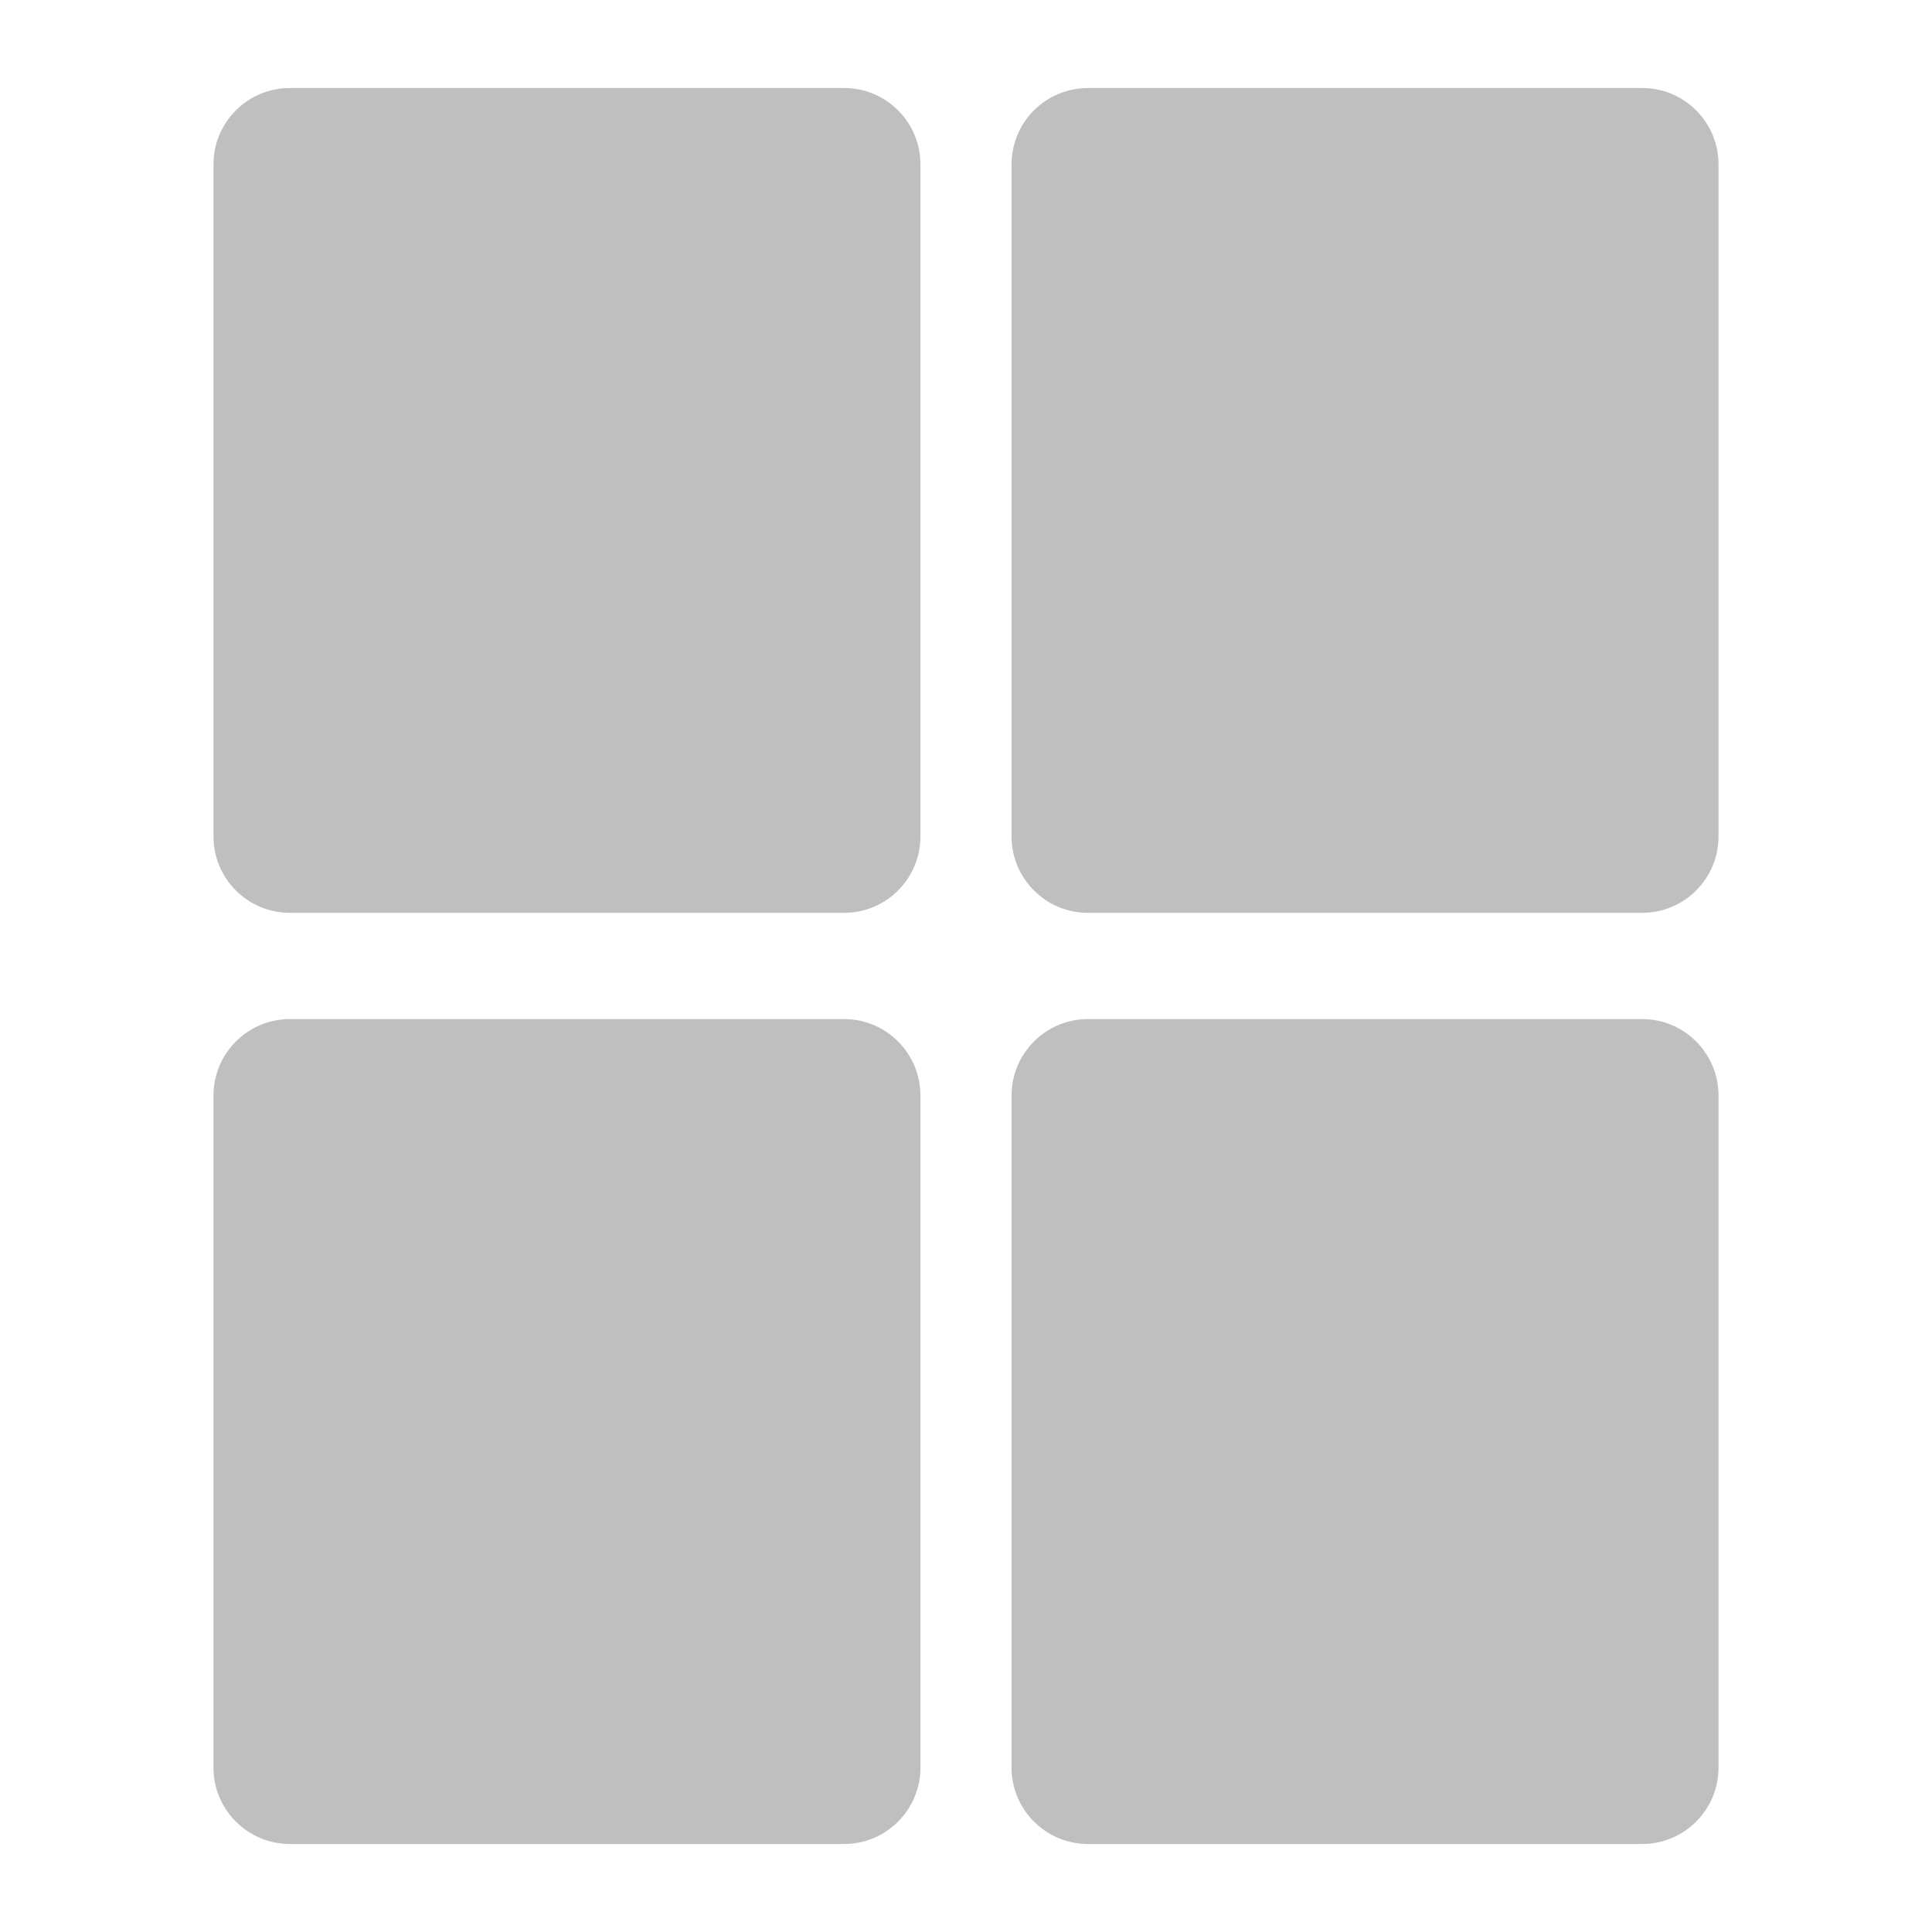 <?xml version="1.0" standalone="no"?>
<!DOCTYPE svg PUBLIC "-//W3C//DTD SVG 1.1//EN" "http://www.w3.org/Graphics/SVG/1.1/DTD/svg11.dtd">
<!--Generator: Xara Designer (www.xara.com), SVG filter version: 6.1.0.16-->
<svg stroke-width="0.501" stroke-linejoin="bevel" fill-rule="evenodd" xmlns:xlink="http://www.w3.org/1999/xlink" xmlns="http://www.w3.org/2000/svg" version="1.1" overflow="visible" width="36pt" height="36pt" viewBox="0 0 36 36">
 <defs>
	</defs>
 <g id="Document" fill="none" stroke="black" font-family="Times New Roman" font-size="16" transform="scale(1 -1)">
  <g id="Spread" transform="translate(0 -36)">
   <g id="Layer 1">
    <path d="M 40.984,25.681 L 40.984,10.317 C 40.984,8.645 42.342,7.288 44.014,7.288 L 72.621,7.288 C 74.293,7.288 75.65,8.645 75.65,10.317 L 75.65,25.681 C 75.65,27.353 74.293,28.711 72.621,28.711 L 44.014,28.711 C 42.342,28.711 40.984,27.353 40.984,25.681 Z" stroke-opacity="0.565" fill="#000000" stroke="none" stroke-linejoin="miter" marker-start="none" marker-end="none" fill-opacity="0.565"/>
    <path d="M -27.018,1.64 L -9.317,1.64 C -7.645,1.64 -6.288,2.997 -6.288,4.669 L -6.288,31.329 C -6.288,33.001 -7.645,34.359 -9.317,34.359 L -27.018,34.359 C -28.69,34.359 -30.048,33.001 -30.048,31.329 L -30.048,4.669 C -30.048,2.997 -28.69,1.64 -27.018,1.64 Z" stroke-opacity="0.565" fill="#000000" stroke="none" stroke-linejoin="miter" marker-start="none" marker-end="none" fill-opacity="0.565"/>
    <path d="M -30.828,25.682 L -30.828,10.317 C -30.828,8.645 -29.471,7.288 -27.799,7.288 L -8.538,7.288 C -6.866,7.288 -5.509,8.645 -5.509,10.317 L -5.509,25.682 C -5.509,27.354 -6.866,28.711 -8.538,28.711 L -27.799,28.711 C -29.471,28.711 -30.828,27.354 -30.828,25.682 Z" stroke-opacity="0.565" fill="#000000" stroke="none" stroke-linejoin="miter" marker-start="none" marker-end="none" fill-opacity="0.565"/>
    <path d="M 3.978,3.063 L 3.978,15.586 C 3.978,16.372 4.615,17.011 5.401,17.011 L 15.73,17.011 C 16.514,17.011 17.151,16.372 17.151,15.586 L 17.151,3.063 C 17.151,2.279 16.514,1.64 15.73,1.64 L 5.401,1.64 C 4.615,1.64 3.978,2.279 3.978,3.063 Z M 18.849,3.063 L 18.849,15.586 C 18.849,16.372 19.486,17.011 20.272,17.011 L 30.601,17.011 C 31.385,17.011 32.022,16.372 32.022,15.586 L 32.022,3.063 C 32.022,2.279 31.385,1.64 30.601,1.64 L 20.272,1.64 C 19.486,1.64 18.849,2.279 18.849,3.063 Z M 3.978,20.414 L 3.978,32.937 C 3.978,33.723 4.615,34.36 5.401,34.36 L 15.73,34.36 C 16.514,34.36 17.151,33.723 17.151,32.937 L 17.151,20.414 C 17.151,19.628 16.514,18.991 15.73,18.991 L 5.401,18.991 C 4.615,18.991 3.978,19.628 3.978,20.414 Z M 18.849,20.414 L 18.849,32.937 C 18.849,33.723 19.486,34.36 20.272,34.36 L 30.601,34.36 C 31.385,34.36 32.022,33.723 32.022,32.937 L 32.022,20.414 C 32.022,19.628 31.385,18.991 30.601,18.991 L 20.272,18.991 C 19.486,18.991 18.849,19.628 18.849,20.414 Z" fill="#000000" stroke-opacity="0.251" stroke="none" stroke-linejoin="miter" marker-start="none" marker-end="none" fill-opacity="0.251"/>
    <path d="M 40.984,2.58 L 40.984,10.86 C 40.984,11.379 41.405,11.8 41.924,11.8 L 48.752,11.8 C 49.271,11.8 49.693,11.379 49.693,10.86 L 49.693,2.58 C 49.693,2.061 49.271,1.64 48.752,1.64 L 41.924,1.64 C 41.405,1.64 40.984,2.061 40.984,2.58 Z M 50.652,2.58 L 50.652,10.86 C 50.652,11.379 51.075,11.8 51.594,11.8 L 58.42,11.8 C 58.939,11.8 59.36,11.379 59.36,10.86 L 59.36,2.58 C 59.36,2.061 58.939,1.64 58.42,1.64 L 51.594,1.64 C 51.075,1.64 50.652,2.061 50.652,2.58 Z M 60.321,2.58 L 60.321,10.86 C 60.321,11.379 60.742,11.8 61.261,11.8 L 68.089,11.8 C 68.608,11.8 69.028,11.379 69.028,10.86 L 69.028,2.58 C 69.028,2.061 68.608,1.64 68.089,1.64 L 61.261,1.64 C 60.742,1.64 60.321,2.061 60.321,2.58 Z M 40.984,13.671 L 40.984,21.95 C 40.984,22.469 41.405,22.891 41.924,22.891 L 48.752,22.891 C 49.271,22.891 49.693,22.469 49.693,21.95 L 49.693,13.671 C 49.693,13.152 49.271,12.732 48.752,12.732 L 41.924,12.732 C 41.405,12.732 40.984,13.152 40.984,13.671 Z M 50.652,13.671 L 50.652,21.95 C 50.652,22.469 51.073,22.891 51.592,22.891 L 58.42,22.891 C 58.939,22.891 59.36,22.469 59.36,21.95 L 59.36,13.671 C 59.36,13.152 58.939,12.732 58.42,12.732 L 51.592,12.732 C 51.073,12.732 50.652,13.152 50.652,13.671 Z M 60.319,13.671 L 60.319,21.95 C 60.319,22.469 60.741,22.891 61.26,22.891 L 68.088,22.891 C 68.607,22.891 69.028,22.469 69.028,21.95 L 69.028,13.671 C 69.028,13.152 68.607,12.732 68.088,12.732 L 61.26,12.732 C 60.741,12.732 60.319,13.152 60.319,13.671 Z M 40.984,25.142 L 40.984,33.42 C 40.984,33.939 41.405,34.36 41.924,34.36 L 48.752,34.36 C 49.271,34.36 49.693,33.939 49.693,33.42 L 49.693,25.142 C 49.693,24.621 49.271,24.2 48.752,24.2 L 41.924,24.2 C 41.405,24.2 40.984,24.621 40.984,25.142 Z M 50.652,25.142 L 50.652,33.42 C 50.652,33.939 51.073,34.36 51.592,34.36 L 58.42,34.36 C 58.939,34.36 59.36,33.939 59.36,33.42 L 59.36,25.142 C 59.36,24.621 58.939,24.2 58.42,24.2 L 51.592,24.2 C 51.073,24.2 50.652,24.621 50.652,25.142 Z M 60.319,25.142 L 60.319,33.42 C 60.319,33.939 60.741,34.36 61.26,34.36 L 68.088,34.36 C 68.607,34.36 69.028,33.939 69.028,33.42 L 69.028,25.142 C 69.028,24.621 68.607,24.2 68.088,24.2 L 61.26,24.2 C 60.741,24.2 60.319,24.621 60.319,25.142 Z" stroke-opacity="0.565" stroke="none" stroke-linejoin="miter" fill="#191919" marker-start="none" marker-end="none" fill-opacity="0.565"/>
    <path d="M 40.984,2.339 L 40.984,8.477 C 40.984,8.864 41.296,9.175 41.681,9.175 L 46.744,9.175 C 47.13,9.175 47.443,8.864 47.443,8.477 L 47.443,2.339 C 47.443,1.952 47.13,1.64 46.744,1.64 L 41.681,1.64 C 41.296,1.64 40.984,1.952 40.984,2.339 Z M 48.154,2.339 L 48.154,8.477 C 48.154,8.864 48.467,9.175 48.853,9.175 L 53.916,9.175 C 54.301,9.175 54.615,8.864 54.615,8.477 L 54.615,2.339 C 54.615,1.952 54.301,1.64 53.916,1.64 L 48.853,1.64 C 48.467,1.64 48.154,1.952 48.154,2.339 Z M 55.326,2.339 L 55.326,8.477 C 55.326,8.864 55.639,9.175 56.024,9.175 L 61.088,9.175 C 61.473,9.175 61.785,8.864 61.785,8.477 L 61.785,2.339 C 61.785,1.952 61.473,1.64 61.088,1.64 L 56.024,1.64 C 55.639,1.64 55.326,1.952 55.326,2.339 Z M 62.571,2.339 L 62.571,8.477 C 62.571,8.864 62.882,9.175 63.268,9.175 L 68.332,9.175 C 68.717,9.175 69.028,8.864 69.028,8.477 L 69.028,2.339 C 69.028,1.952 68.717,1.64 68.332,1.64 L 63.268,1.64 C 62.882,1.64 62.571,1.952 62.571,2.339 Z M 40.984,10.79 L 40.984,16.929 C 40.984,17.315 41.296,17.628 41.681,17.628 L 46.744,17.628 C 47.13,17.628 47.443,17.315 47.443,16.929 L 47.443,10.79 C 47.443,10.405 47.13,10.091 46.744,10.091 L 41.681,10.091 C 41.296,10.091 40.984,10.405 40.984,10.79 Z M 48.154,10.79 L 48.154,16.929 C 48.154,17.315 48.467,17.628 48.853,17.628 L 53.916,17.628 C 54.301,17.628 54.615,17.315 54.615,16.929 L 54.615,10.79 C 54.615,10.405 54.301,10.091 53.916,10.091 L 48.853,10.091 C 48.467,10.091 48.154,10.405 48.154,10.79 Z M 55.326,10.79 L 55.326,16.929 C 55.326,17.315 55.639,17.628 56.024,17.628 L 61.088,17.628 C 61.473,17.628 61.785,17.315 61.785,16.929 L 61.785,10.79 C 61.785,10.405 61.473,10.091 61.088,10.091 L 56.024,10.091 C 55.639,10.091 55.326,10.405 55.326,10.79 Z M 62.571,10.79 L 62.571,16.929 C 62.571,17.315 62.882,17.628 63.268,17.628 L 68.332,17.628 C 68.717,17.628 69.028,17.315 69.028,16.929 L 69.028,10.79 C 69.028,10.405 68.717,10.091 68.332,10.091 L 63.268,10.091 C 62.882,10.091 62.571,10.405 62.571,10.79 Z M 40.984,19.016 L 40.984,25.156 C 40.984,25.541 41.296,25.853 41.681,25.853 L 46.744,25.853 C 47.13,25.853 47.443,25.541 47.443,25.156 L 47.443,19.016 C 47.443,18.631 47.13,18.317 46.744,18.317 L 41.681,18.317 C 41.296,18.317 40.984,18.631 40.984,19.016 Z M 48.154,19.016 L 48.154,25.156 C 48.154,25.541 48.467,25.853 48.853,25.853 L 53.916,25.853 C 54.301,25.853 54.613,25.541 54.613,25.156 L 54.613,19.016 C 54.613,18.631 54.301,18.317 53.916,18.317 L 48.853,18.317 C 48.467,18.317 48.154,18.631 48.154,19.016 Z M 55.326,19.016 L 55.326,25.156 C 55.326,25.541 55.637,25.853 56.024,25.853 L 61.086,25.853 C 61.473,25.853 61.785,25.541 61.785,25.156 L 61.785,19.016 C 61.785,18.631 61.473,18.317 61.086,18.317 L 56.024,18.317 C 55.637,18.317 55.326,18.631 55.326,19.016 Z M 62.569,19.016 L 62.569,25.156 C 62.569,25.541 62.882,25.853 63.268,25.853 L 68.331,25.853 C 68.716,25.853 69.028,25.541 69.028,25.156 L 69.028,19.016 C 69.028,18.631 68.716,18.317 68.331,18.317 L 63.268,18.317 C 62.882,18.317 62.569,18.631 62.569,19.016 Z M 40.984,27.523 L 40.984,33.663 C 40.984,34.048 41.296,34.36 41.681,34.36 L 46.744,34.36 C 47.13,34.36 47.443,34.048 47.443,33.663 L 47.443,27.523 C 47.443,27.138 47.13,26.825 46.744,26.825 L 41.681,26.825 C 41.296,26.825 40.984,27.138 40.984,27.523 Z M 48.154,27.523 L 48.154,33.663 C 48.154,34.048 48.467,34.36 48.853,34.36 L 53.916,34.36 C 54.301,34.36 54.613,34.048 54.613,33.663 L 54.613,27.523 C 54.613,27.138 54.301,26.825 53.916,26.825 L 48.853,26.825 C 48.467,26.825 48.154,27.138 48.154,27.523 Z M 55.326,27.523 L 55.326,33.663 C 55.326,34.048 55.637,34.36 56.024,34.36 L 61.086,34.36 C 61.473,34.36 61.785,34.048 61.785,33.663 L 61.785,27.523 C 61.785,27.138 61.473,26.825 61.086,26.825 L 56.024,26.825 C 55.637,26.825 55.326,27.138 55.326,27.523 Z M 62.569,27.523 L 62.569,33.663 C 62.569,34.048 62.882,34.36 63.268,34.36 L 68.331,34.36 C 68.716,34.36 69.028,34.048 69.028,33.663 L 69.028,27.523 C 69.028,27.138 68.716,26.825 68.331,26.825 L 63.268,26.825 C 62.882,26.825 62.569,27.138 62.569,27.523 Z" stroke-opacity="0.565" stroke="none" stroke-linejoin="miter" fill="#191919" marker-start="none" marker-end="none" fill-opacity="0.565"/>
   </g>
  </g>
 </g>
</svg>
